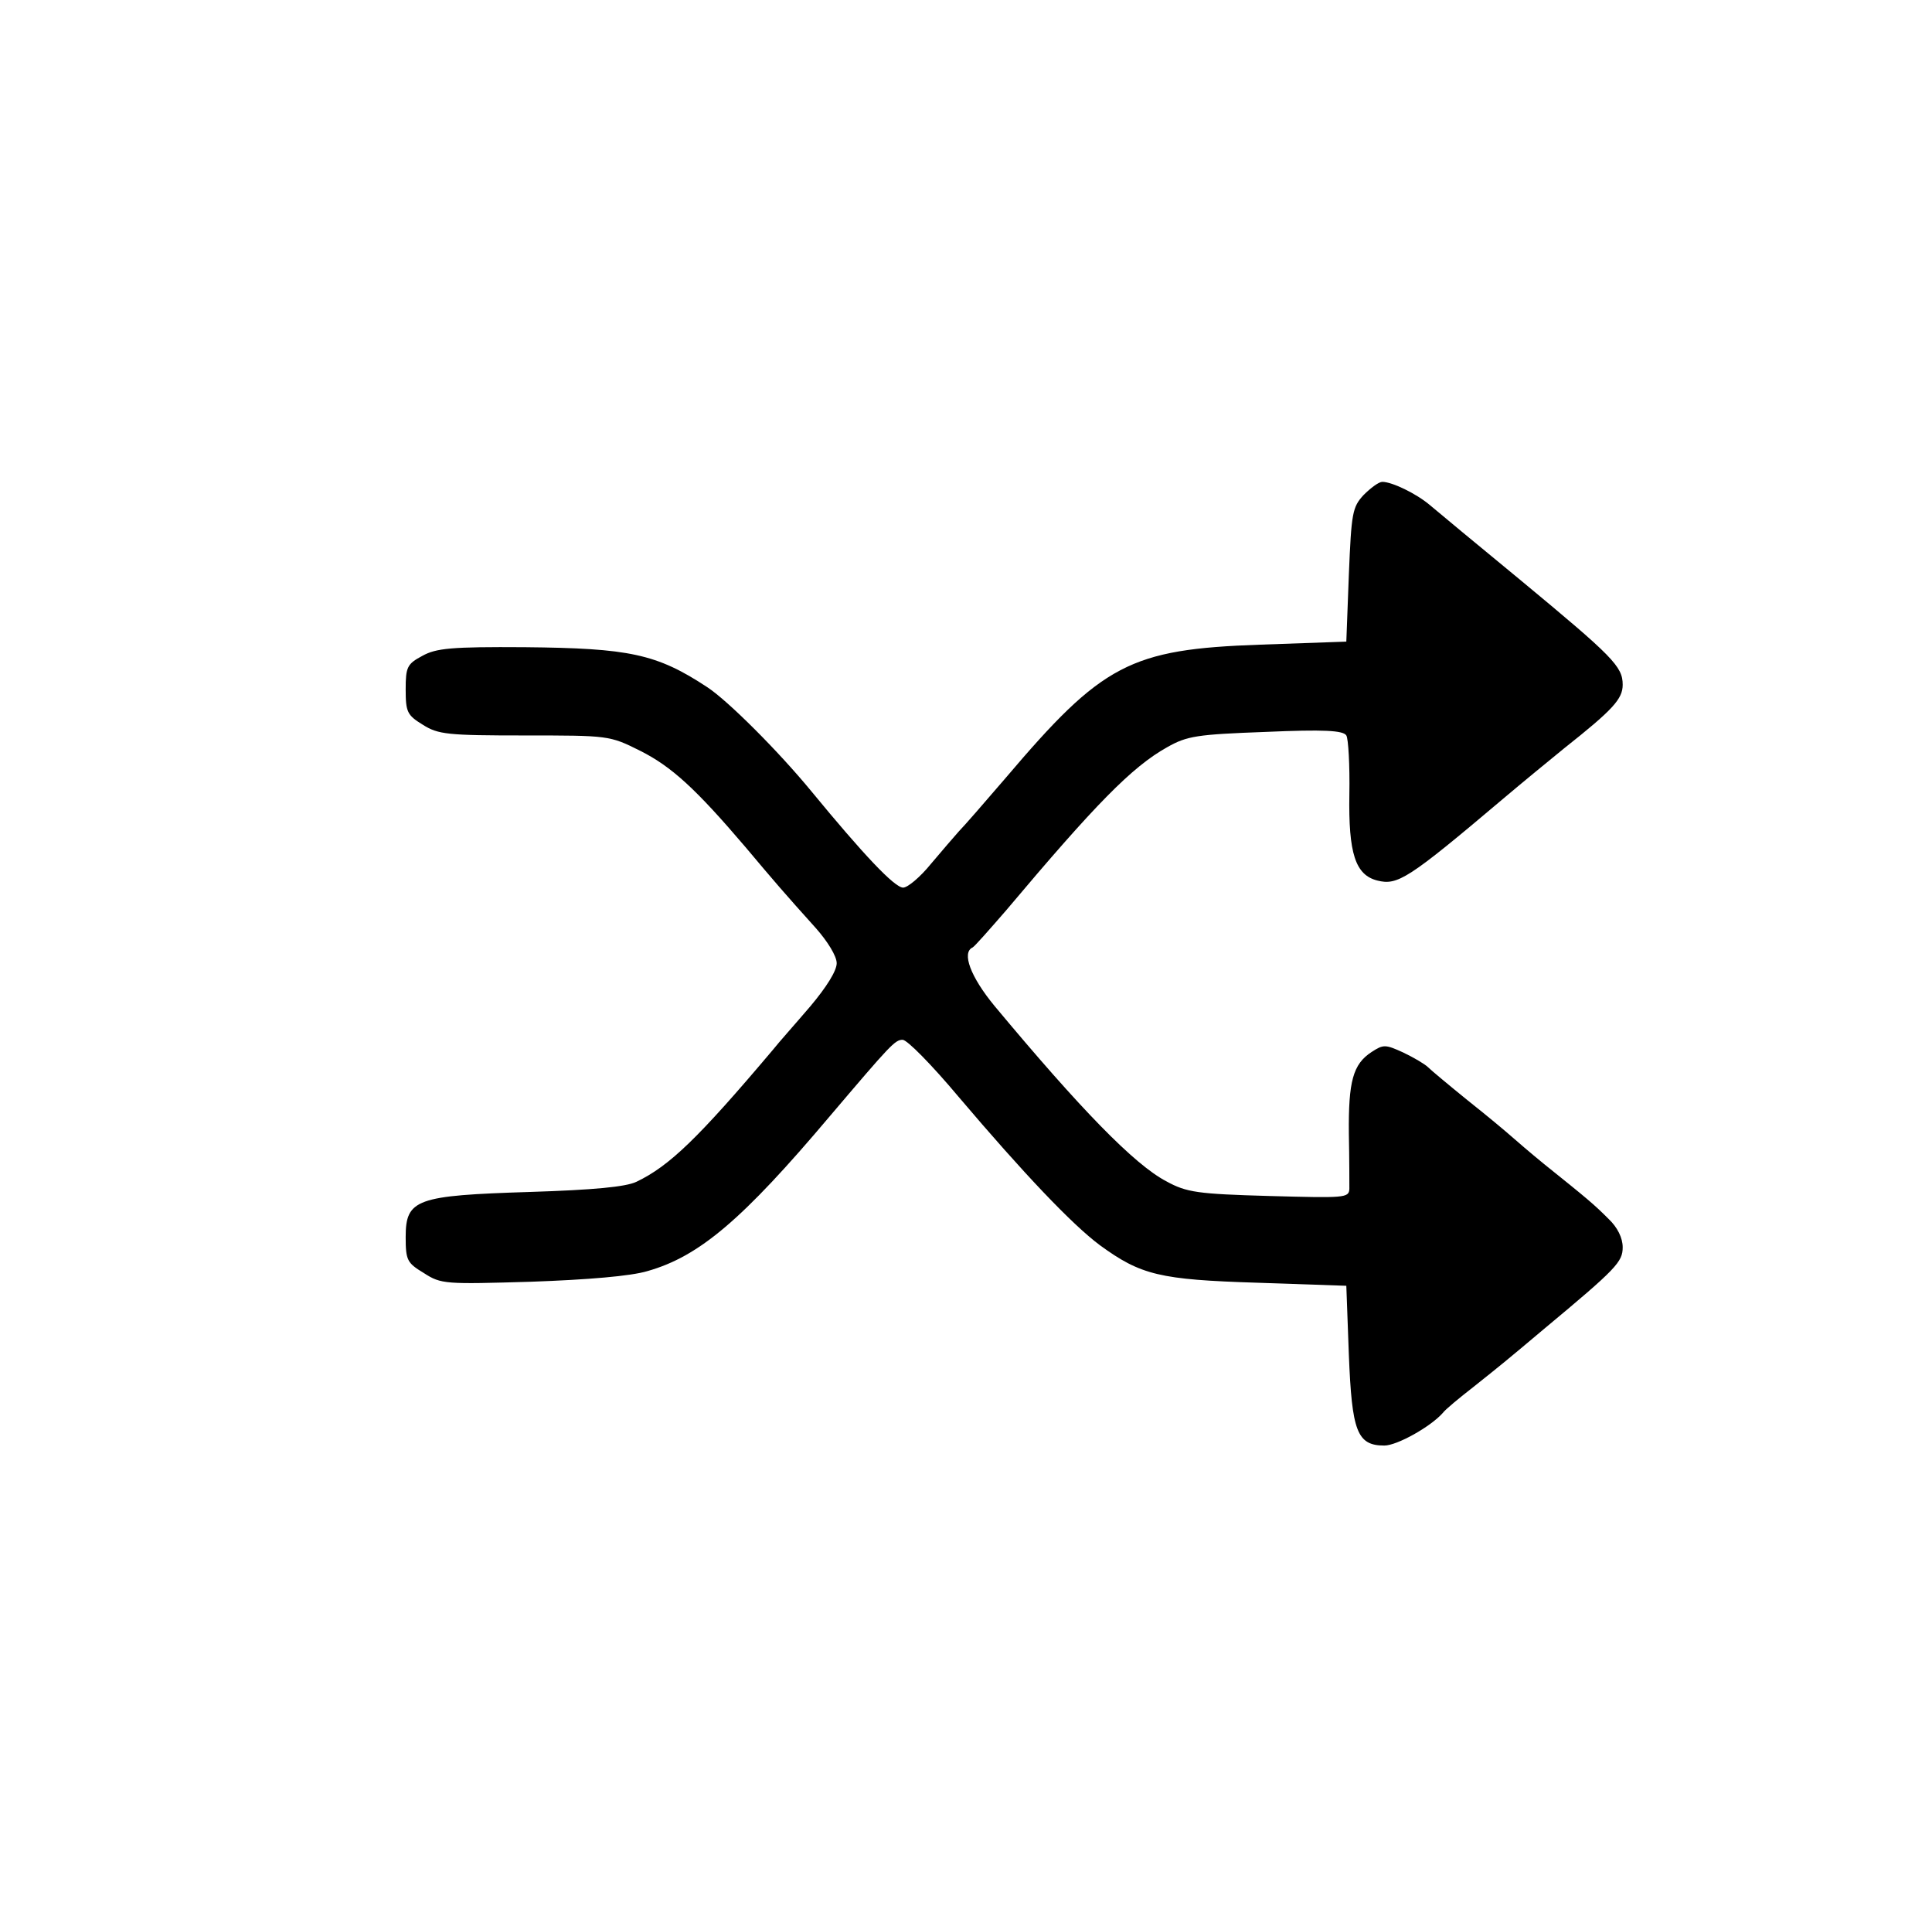 <?xml version="1.0" standalone="no"?>
<!DOCTYPE svg PUBLIC "-//W3C//DTD SVG 20010904//EN"
 "http://www.w3.org/TR/2001/REC-SVG-20010904/DTD/svg10.dtd">
<svg version="1.0" xmlns="http://www.w3.org/2000/svg"
 width="381pt" height="378pt" viewBox="0 0 381 378"
 preserveAspectRatio="xMidYMid meet">
<g transform="translate(0,378) scale(0.1,-0.1)"
fill="#000000" stroke="none">
<path d="M2689 2804 c-22 -24 -24 -35 -29 -157 l-5 -132 -170 -6 c-257 -9
-311 -38 -502 -263 -42 -49 -83 -96 -92 -105 -9 -10 -33 -38 -55 -64 -21 -26
-46 -47 -55 -47 -17 0 -79 66 -181 190 -65 79 -164 178 -205 205 -100 66 -154
77 -360 79 -145 1 -175 -2 -202 -17 -30 -16 -33 -22 -33 -66 0 -45 3 -51 34
-70 30 -19 49 -21 200 -21 166 0 168 0 228 -30 62 -31 110 -75 208 -190 58
-69 76 -90 139 -160 23 -26 41 -55 41 -69 0 -15 -20 -47 -52 -85 -29 -34 -63
-72 -74 -86 -147 -174 -204 -229 -269 -260 -21 -10 -84 -16 -210 -20 -224 -7
-245 -14 -245 -89 0 -46 3 -51 36 -71 34 -22 42 -22 212 -17 111 4 196 11 229
21 102 29 187 101 360 306 119 140 128 150 143 150 9 0 58 -50 110 -112 129
-152 224 -252 279 -293 81 -59 118 -68 311 -74 l175 -6 5 -136 c6 -151 16
-179 70 -179 25 0 91 37 115 64 5 7 33 30 60 51 54 43 64 51 140 115 143 119
155 132 155 161 0 18 -10 39 -28 56 -29 29 -41 39 -127 108 -27 22 -56 47 -65
55 -9 8 -47 40 -85 70 -37 30 -73 60 -79 66 -6 6 -28 19 -49 29 -35 16 -39 16
-62 1 -37 -24 -46 -58 -45 -161 1 -49 1 -98 1 -109 -1 -18 -9 -18 -158 -14
-141 4 -163 7 -203 29 -63 33 -169 142 -339 346 -47 57 -65 105 -43 115 4 2
33 35 66 73 176 209 248 283 318 322 39 22 58 25 194 30 114 5 153 3 159 -7 4
-6 7 -59 6 -116 -2 -117 12 -159 55 -170 40 -10 60 2 248 161 39 33 94 78 121
100 96 76 115 97 115 125 0 36 -19 55 -200 205 -85 70 -166 137 -180 149 -27
23 -75 46 -94 46 -7 0 -23 -12 -37 -26z"/>
</g>
</svg>
